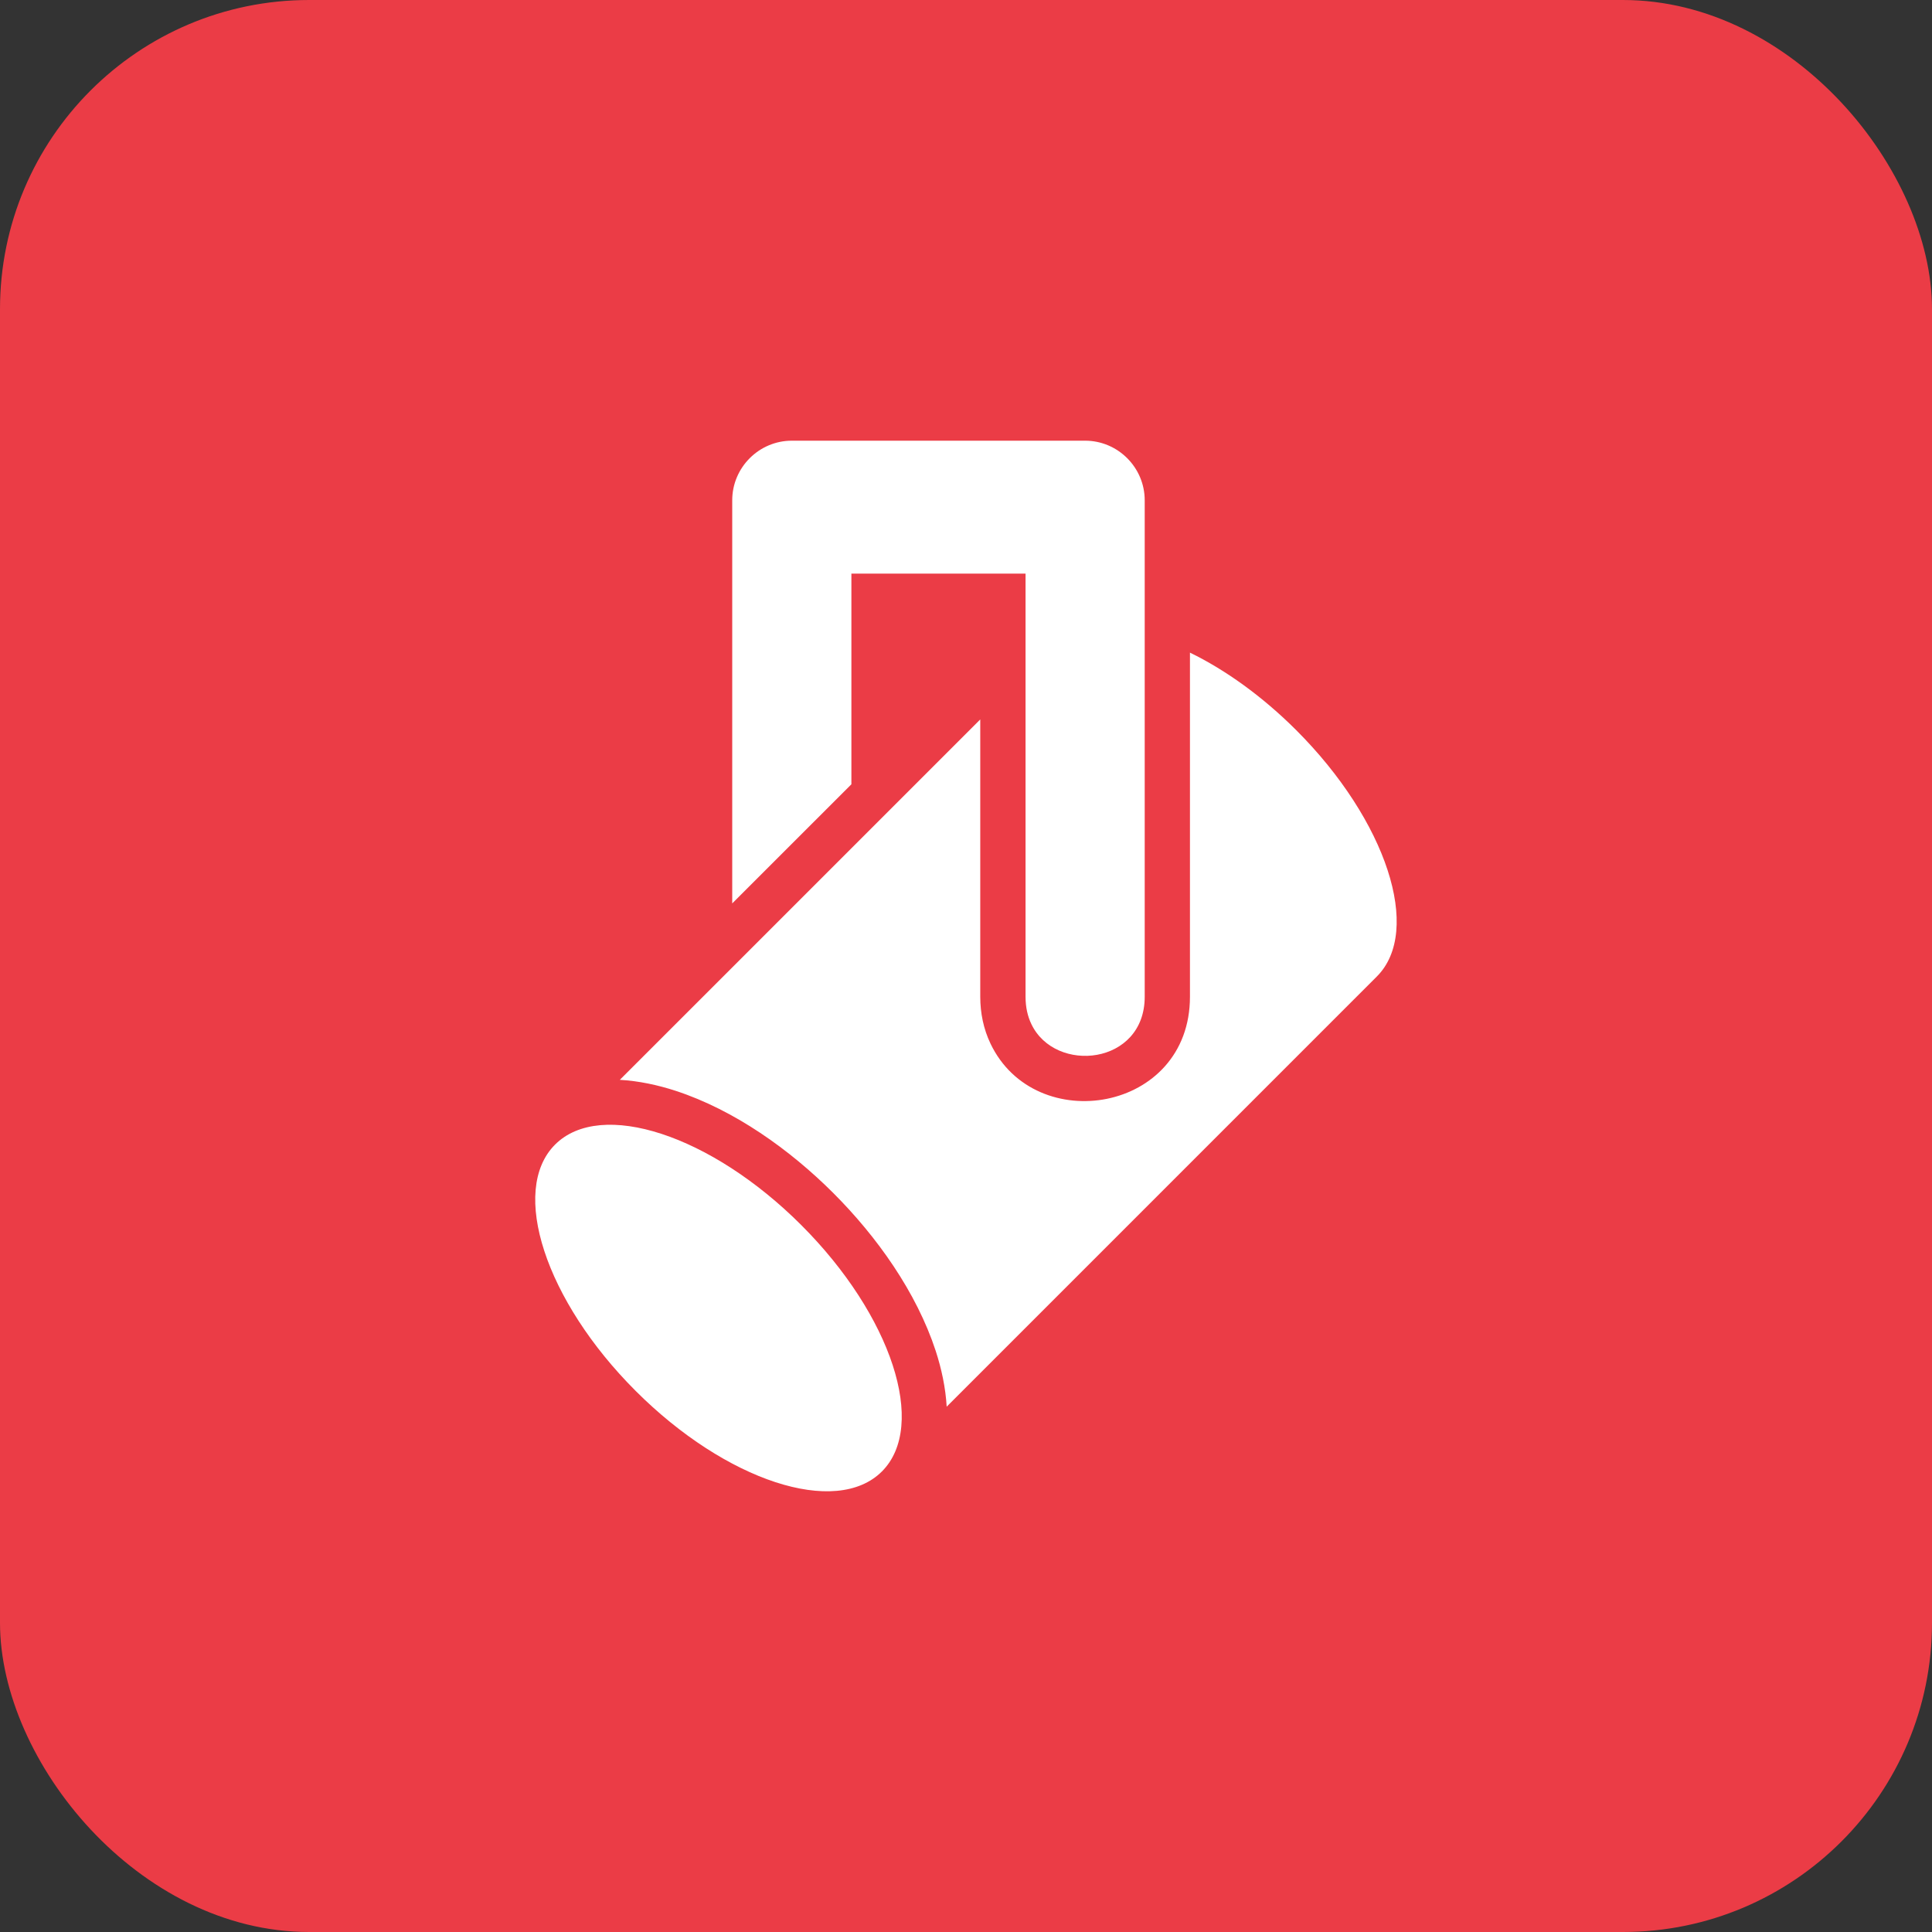 <?xml version="1.0" encoding="UTF-8"?> <svg xmlns="http://www.w3.org/2000/svg" width="50" height="50" viewBox="0 0 50 50" fill="none"><rect x="0" y="0" width="50" height="50" fill="#333333" stroke="none"/><rect width="50" height="50" rx="8" fill="#EB3C46"></rect><path d="M18.95 23.38V12.947C18.95 12.099 19.644 11.405 20.492 11.405H28.083C28.931 11.405 29.625 12.099 29.625 12.947V25.796C29.625 27.564 27.31 27.799 26.692 26.504C26.596 26.304 26.541 26.069 26.541 25.796V14.845H22.034V20.297L18.95 23.38ZM14.365 29.622C13.181 30.807 14.114 33.661 16.45 35.996C18.785 38.332 21.639 39.265 22.824 38.081C24.008 36.896 23.075 34.042 20.739 31.707C18.404 29.371 15.55 28.438 14.365 29.622ZM33.548 18.898C32.665 18.016 31.709 17.334 30.796 16.89V25.796C30.796 28.79 26.794 29.44 25.634 27.009C25.453 26.629 25.369 26.216 25.369 25.796V18.619L22.034 21.954L18.95 25.038L16.041 27.946C16.532 27.974 17.024 28.08 17.485 28.23C19.007 28.728 20.444 29.754 21.568 30.878C22.692 32.002 23.718 33.44 24.216 34.961C24.366 35.422 24.472 35.915 24.5 36.405L35.632 25.272C36.817 24.088 35.884 21.234 33.548 18.898Z" fill="white"></path></svg> 